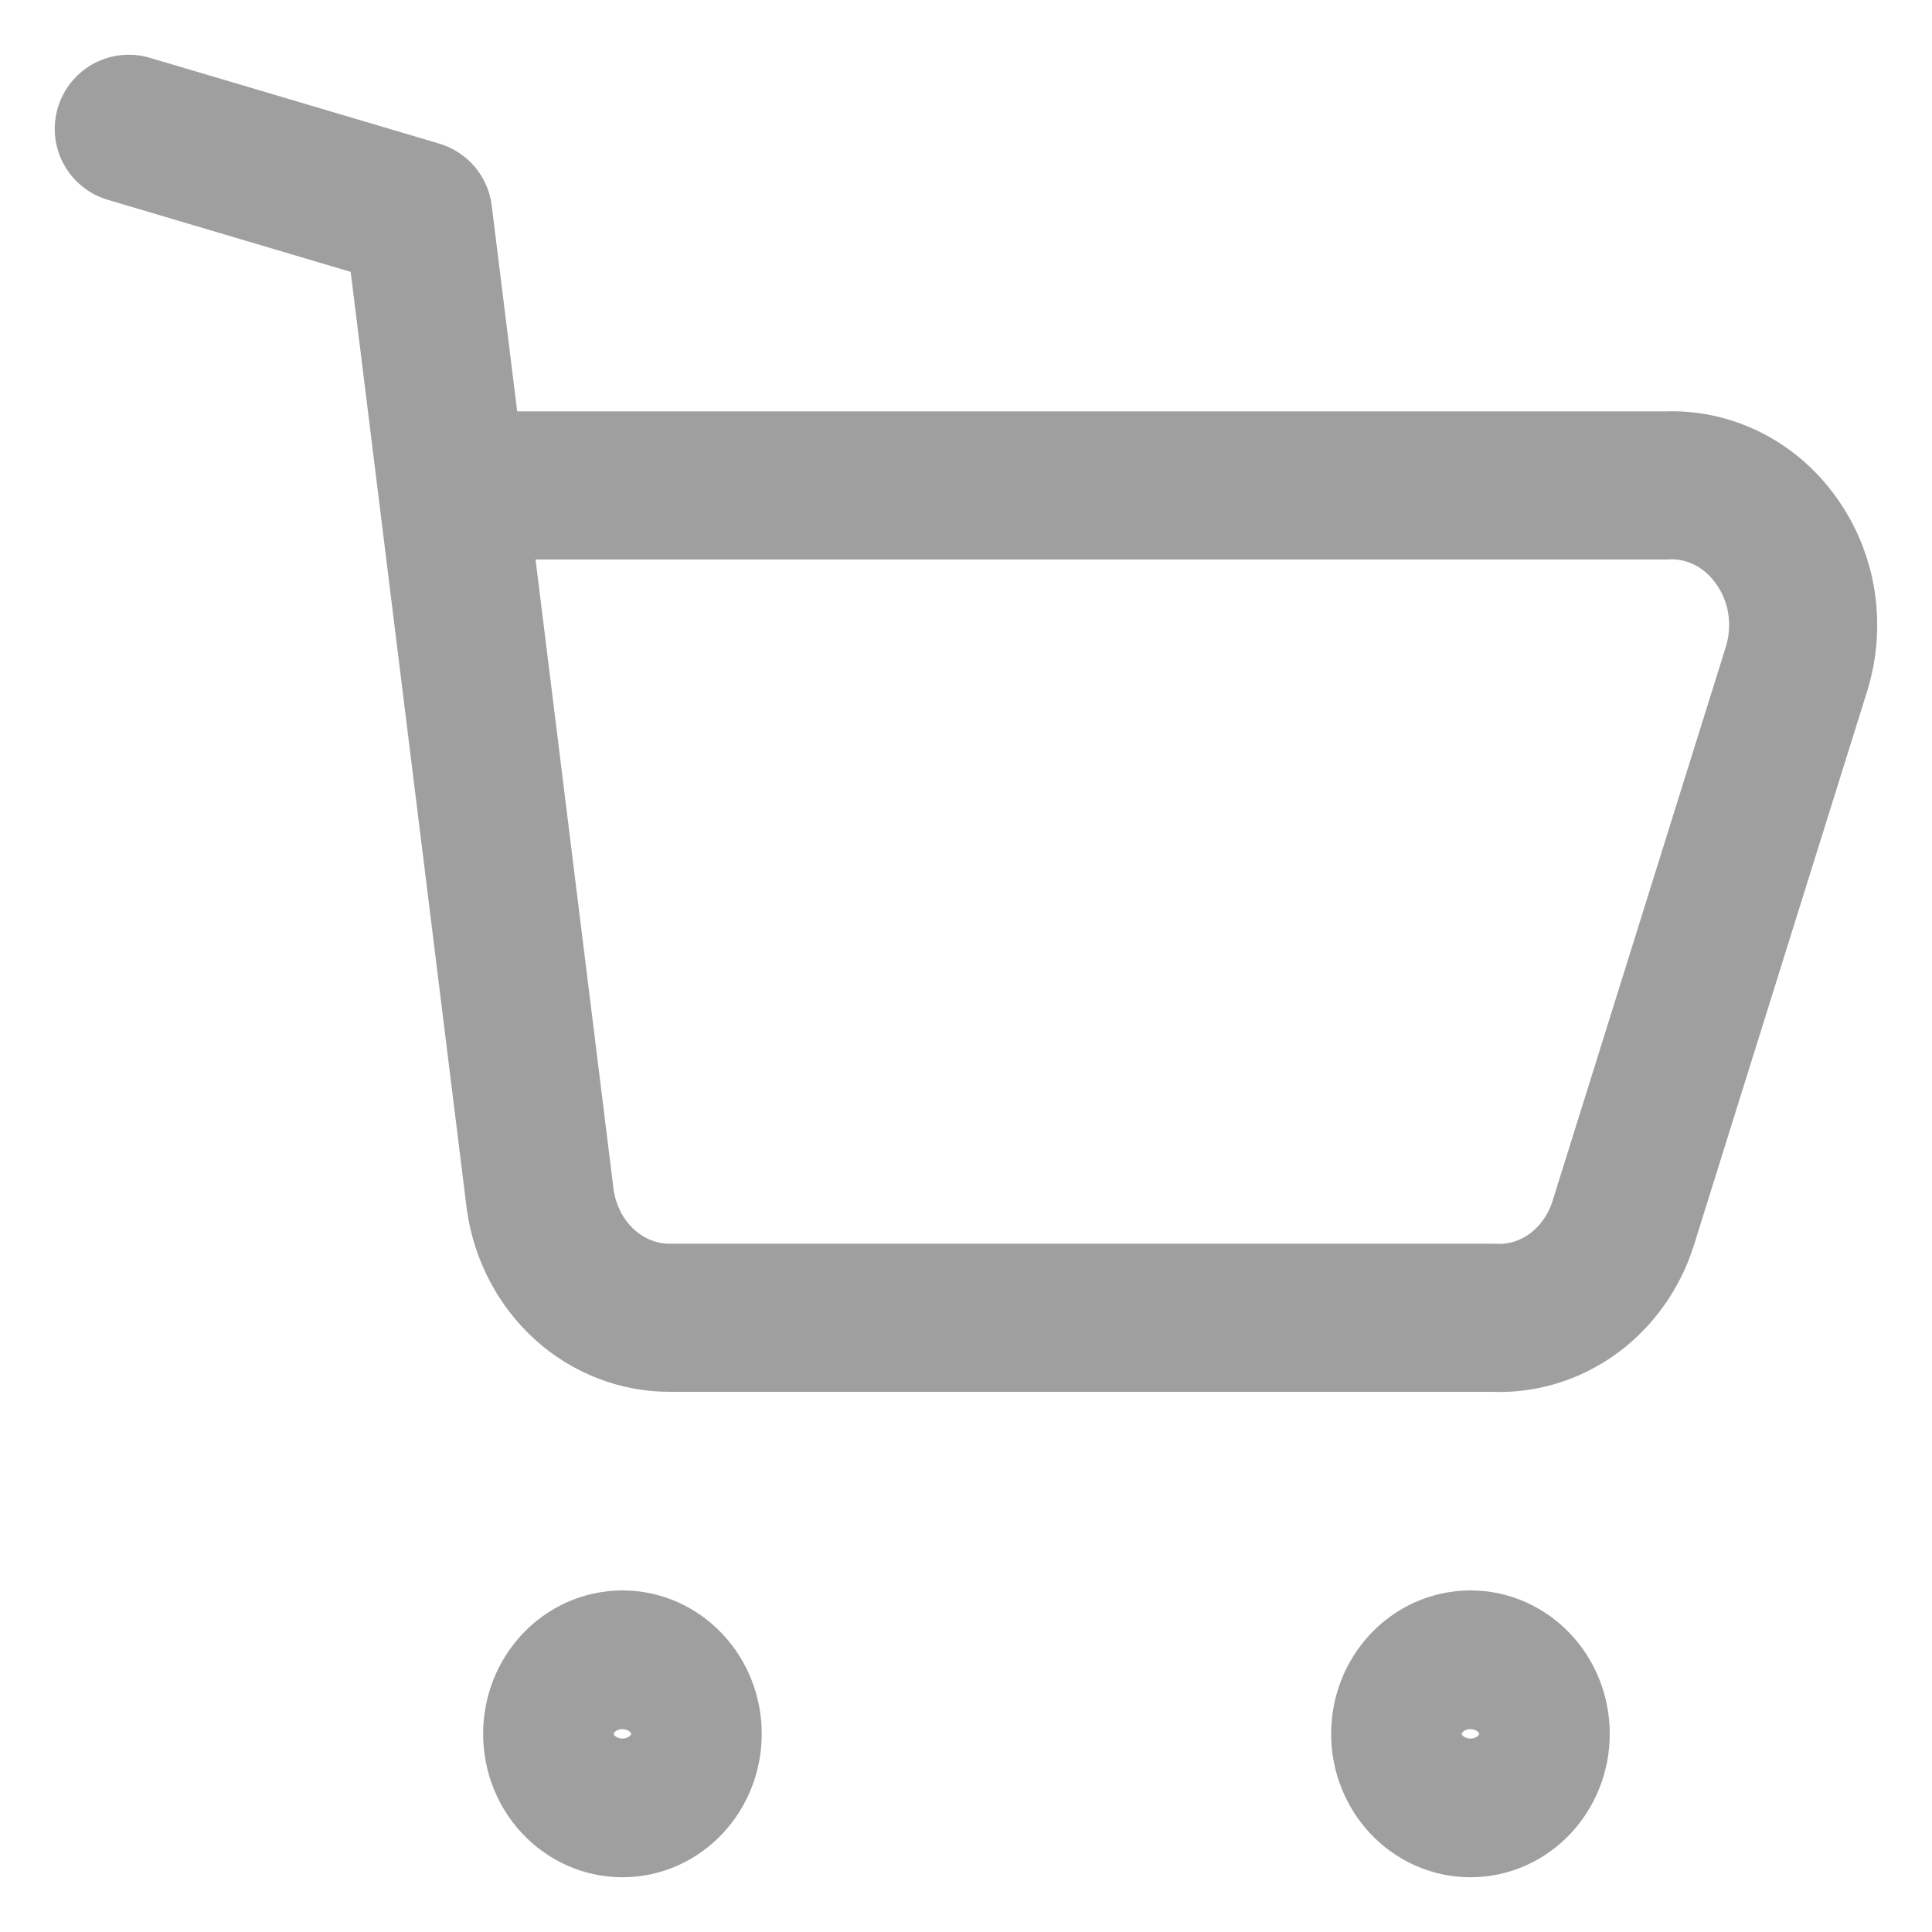 <svg width="30" height="30" viewBox="0 0 30 30" fill="none" xmlns="http://www.w3.org/2000/svg">
<g clip-path="url(#clip0_294_36213)">
<path d="M2 2L6.494 3.333L8.389 18.631C8.462 19.144 8.708 19.613 9.08 19.949C9.452 20.285 9.926 20.467 10.415 20.462H23.178C23.62 20.486 24.057 20.356 24.422 20.092C24.788 19.827 25.063 19.443 25.204 18.997L27.898 10.382C27.998 10.058 28.025 9.713 27.976 9.376C27.927 9.039 27.803 8.719 27.614 8.443C27.418 8.149 27.156 7.913 26.852 7.755C26.547 7.597 26.21 7.522 25.872 7.538H7.336M22.833 28C22.274 28 21.82 27.518 21.82 26.923C21.82 26.328 22.274 25.846 22.833 25.846C23.393 25.846 23.846 26.328 23.846 26.923C23.846 27.518 23.393 28 22.833 28ZM9.665 28C9.106 28 8.652 27.518 8.652 26.923C8.652 26.328 9.106 25.846 9.665 25.846C10.225 25.846 10.678 26.328 10.678 26.923C10.678 27.518 10.225 28 9.665 28Z" stroke="#9F9F9F" stroke-width="2.3" stroke-linecap="round" stroke-linejoin="round"/>
</g>
<defs>
<clipPath id="clip0_294_36213">
<rect width="30" height="30" fill="white"/>
</clipPath>
</defs>
</svg>
